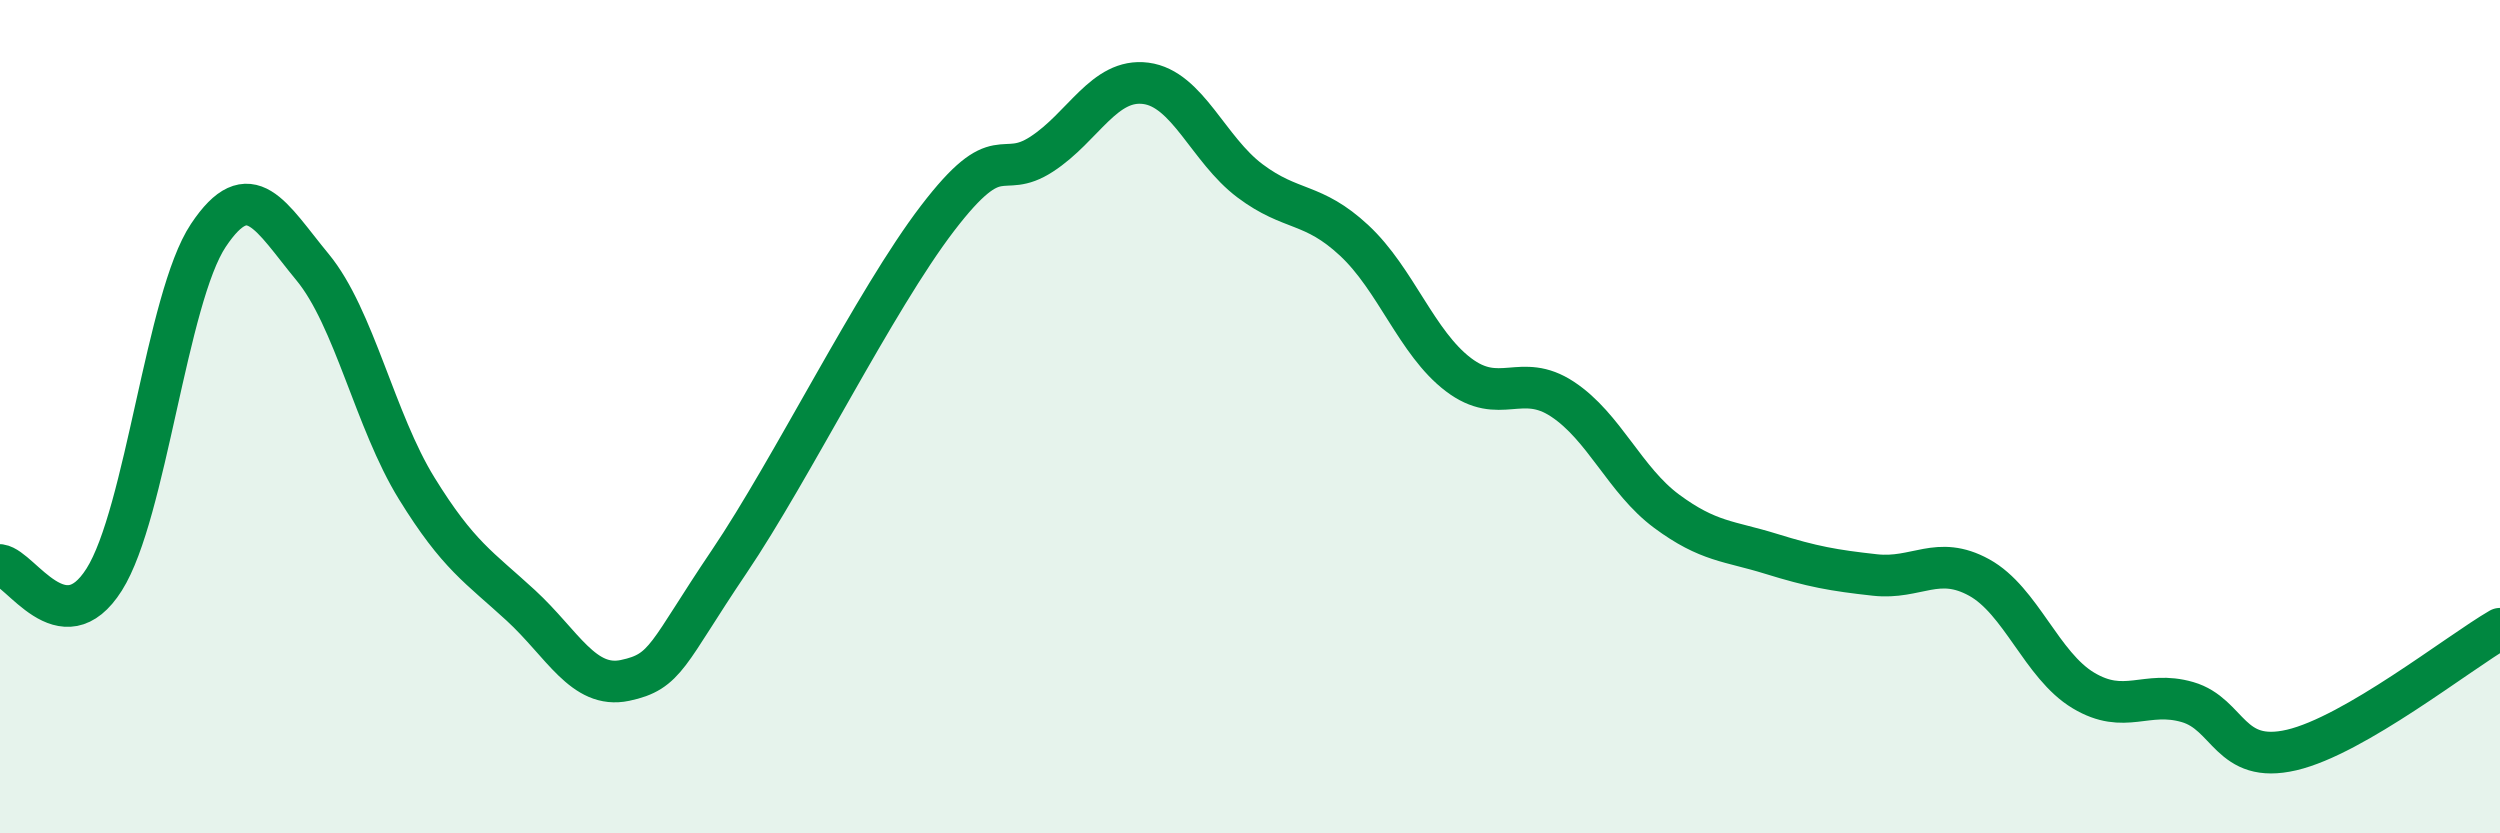 
    <svg width="60" height="20" viewBox="0 0 60 20" xmlns="http://www.w3.org/2000/svg">
      <path
        d="M 0,13.56 C 0.5,13.63 1.5,15.49 2.5,13.91 C 3.5,12.33 4,7.15 5,5.65 C 6,4.15 6.5,5.2 7.5,6.41 C 8.5,7.62 9,10.1 10,11.72 C 11,13.34 11.5,13.61 12.5,14.53 C 13.5,15.45 14,16.54 15,16.33 C 16,16.12 16,15.7 17.5,13.48 C 19,11.26 21,7.2 22.5,5.24 C 24,3.28 24,4.35 25,3.7 C 26,3.05 26.5,1.87 27.5,2 C 28.5,2.13 29,3.59 30,4.34 C 31,5.09 31.5,4.84 32.5,5.77 C 33.5,6.7 34,8.23 35,8.99 C 36,9.75 36.5,8.92 37.5,9.58 C 38.5,10.24 39,11.53 40,12.27 C 41,13.01 41.5,12.98 42.5,13.29 C 43.5,13.6 44,13.69 45,13.8 C 46,13.91 46.5,13.31 47.5,13.86 C 48.5,14.41 49,15.97 50,16.57 C 51,17.17 51.5,16.56 52.5,16.85 C 53.5,17.14 53.5,18.35 55,18 C 56.5,17.65 59,15.67 60,15.09L60 20L0 20Z"
        fill="#008740"
        opacity="0.1"
        stroke-linecap="round"
        stroke-linejoin="round"
      />
      <path
        d="M 0,13.56 C 0.5,13.63 1.5,15.49 2.5,13.91 C 3.5,12.33 4,7.15 5,5.65 C 6,4.15 6.5,5.2 7.5,6.41 C 8.5,7.62 9,10.1 10,11.72 C 11,13.34 11.5,13.61 12.5,14.53 C 13.5,15.45 14,16.54 15,16.33 C 16,16.12 16,15.7 17.5,13.48 C 19,11.26 21,7.2 22.5,5.24 C 24,3.28 24,4.35 25,3.7 C 26,3.05 26.5,1.87 27.5,2 C 28.5,2.13 29,3.59 30,4.34 C 31,5.09 31.5,4.84 32.5,5.77 C 33.5,6.7 34,8.23 35,8.99 C 36,9.75 36.5,8.92 37.5,9.58 C 38.5,10.24 39,11.53 40,12.27 C 41,13.01 41.5,12.98 42.5,13.29 C 43.5,13.6 44,13.69 45,13.8 C 46,13.91 46.5,13.31 47.5,13.86 C 48.5,14.41 49,15.97 50,16.57 C 51,17.17 51.5,16.56 52.5,16.85 C 53.5,17.14 53.5,18.35 55,18 C 56.5,17.65 59,15.67 60,15.09"
        stroke="#008740"
        stroke-width="1"
        fill="none"
        stroke-linecap="round"
        stroke-linejoin="round"
      />
    </svg>
  